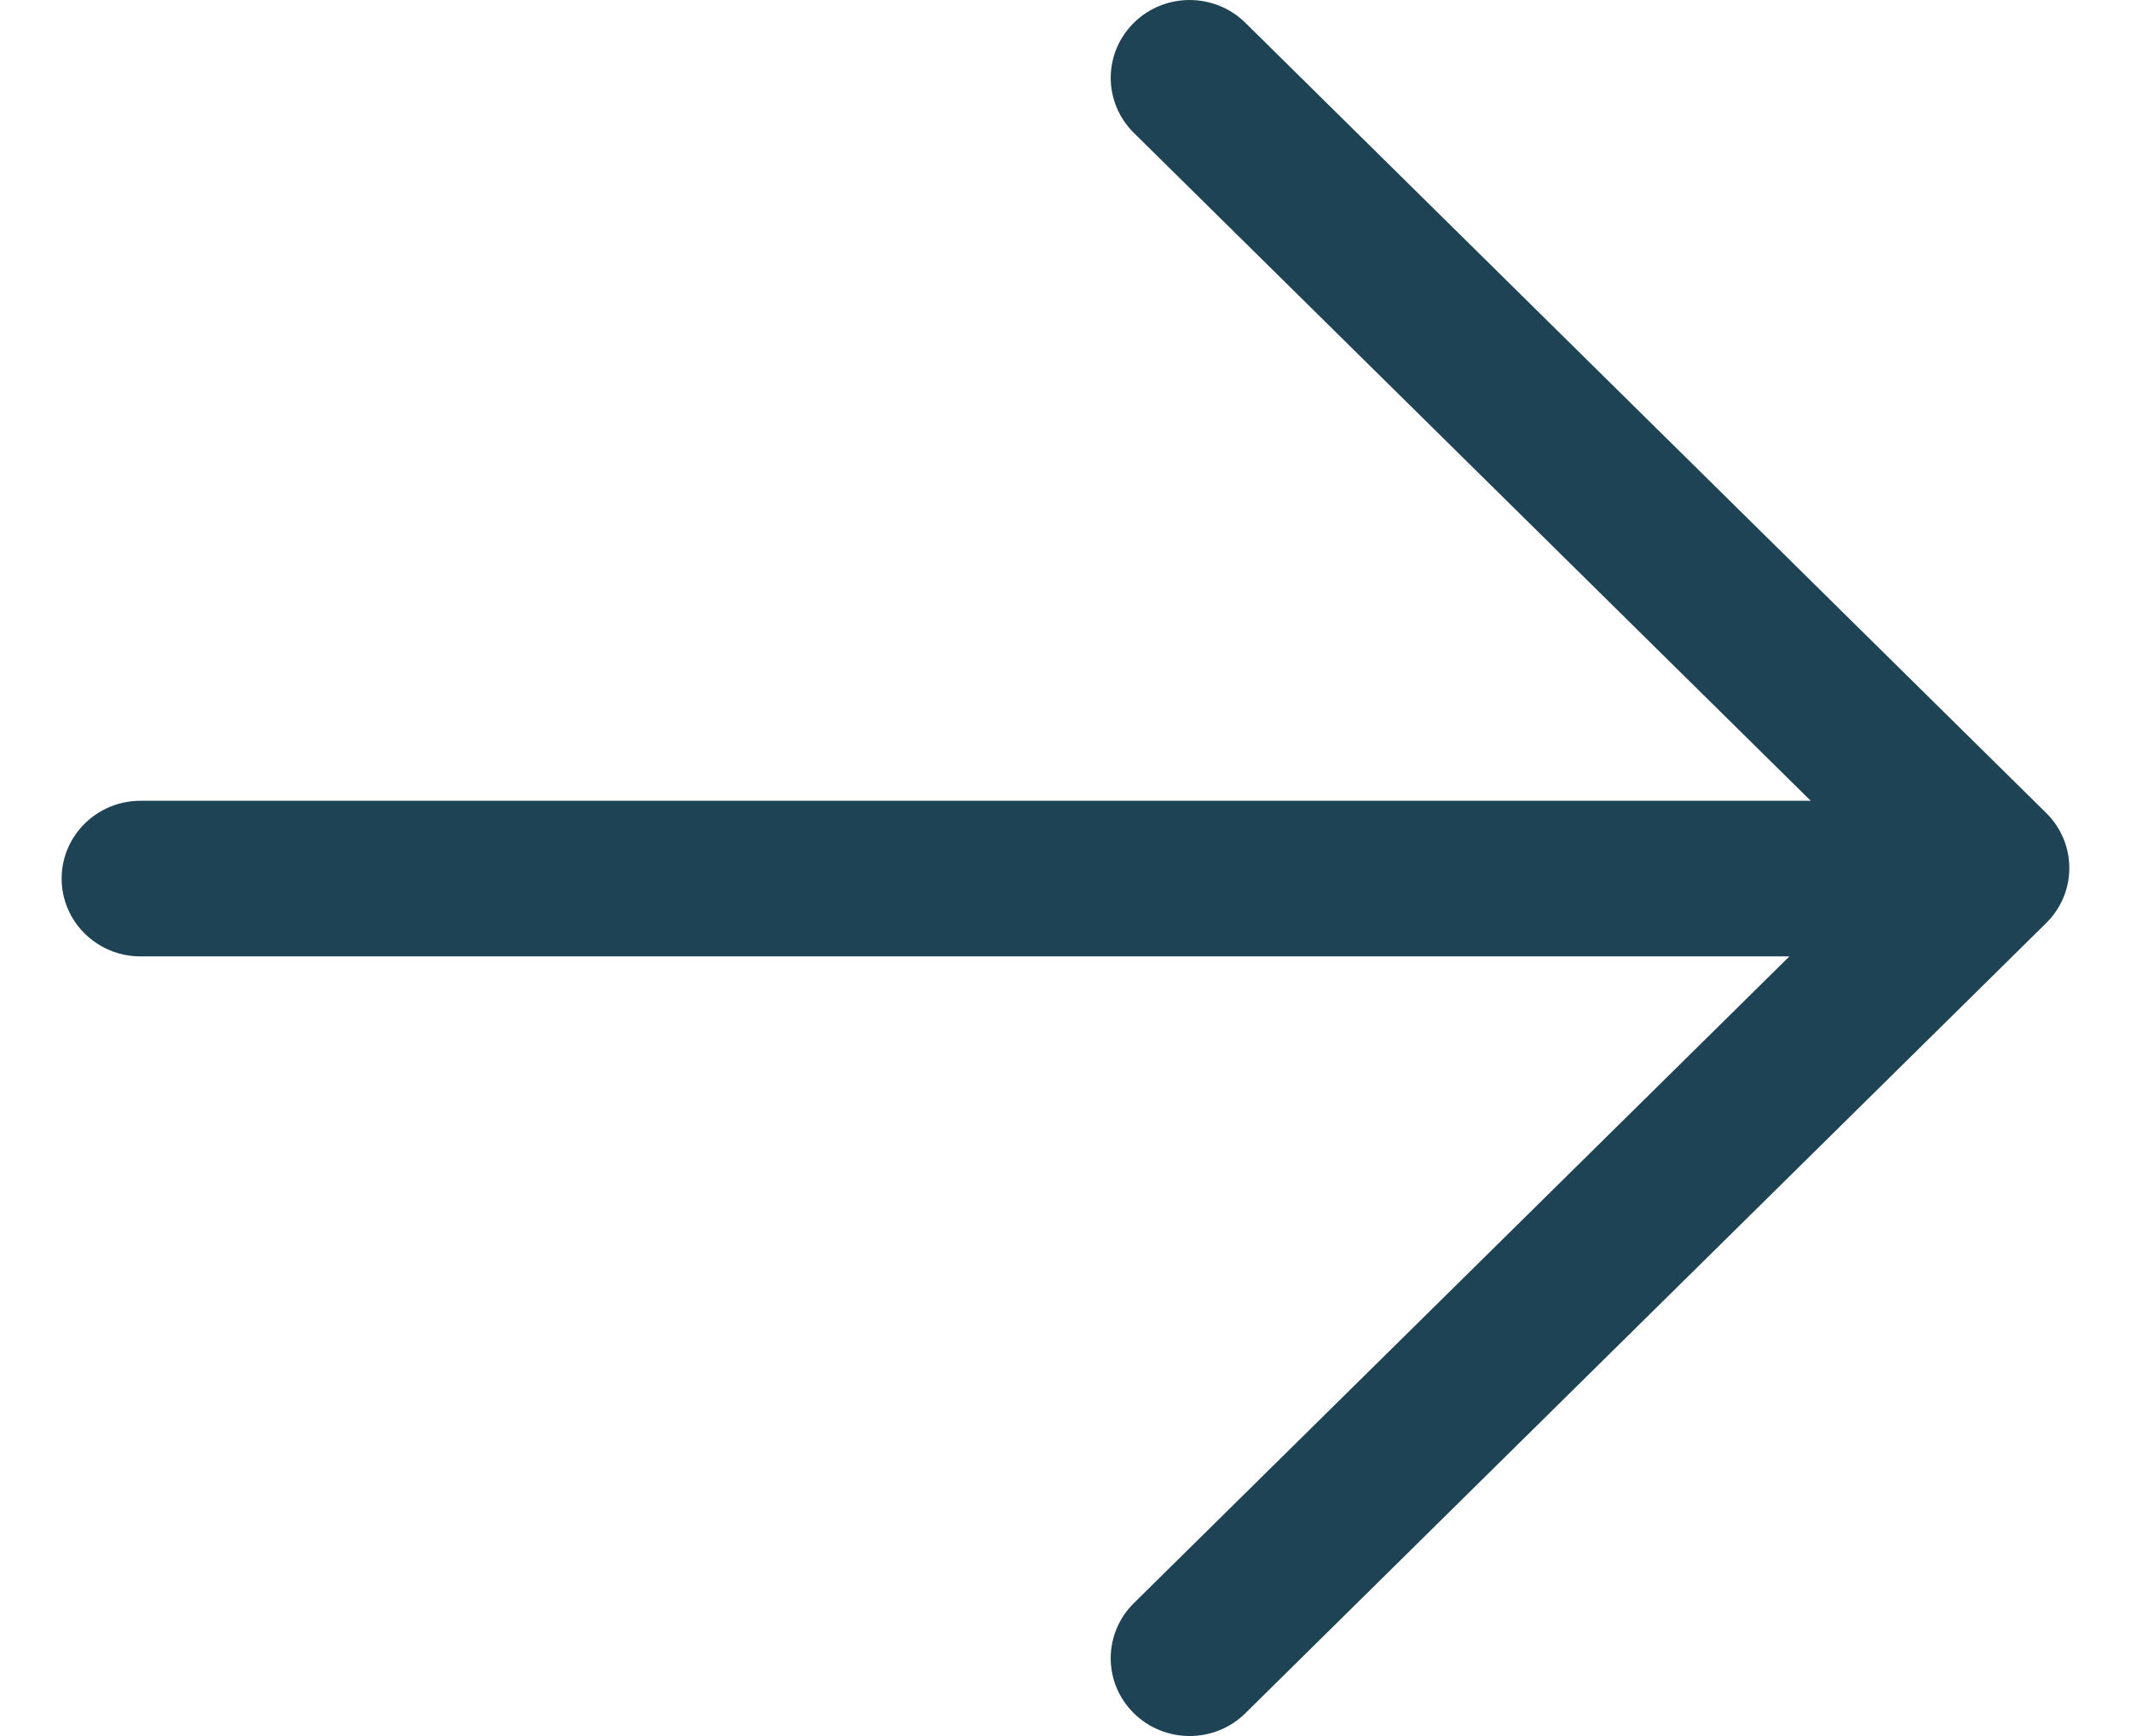 <svg width="27" height="22" viewBox="0 0 27 22" fill="none" xmlns="http://www.w3.org/2000/svg">
<path d="M0.781 11.134C0.781 10.589 1.229 10.148 1.78 10.148L22.942 10.148L14.366 1.684C14.171 1.491 14.073 1.239 14.073 0.987C14.073 0.734 14.171 0.482 14.366 0.289C14.756 -0.096 15.388 -0.096 15.779 0.289L25.926 10.303C26.316 10.688 26.316 11.312 25.926 11.697L15.779 21.711C15.389 22.096 14.756 22.096 14.366 21.711C13.975 21.326 13.975 20.702 14.366 20.316L22.672 12.12L1.78 12.12C1.229 12.12 0.781 11.678 0.781 11.134L0.781 11.134Z" fill="#1D4354"/>
</svg>
